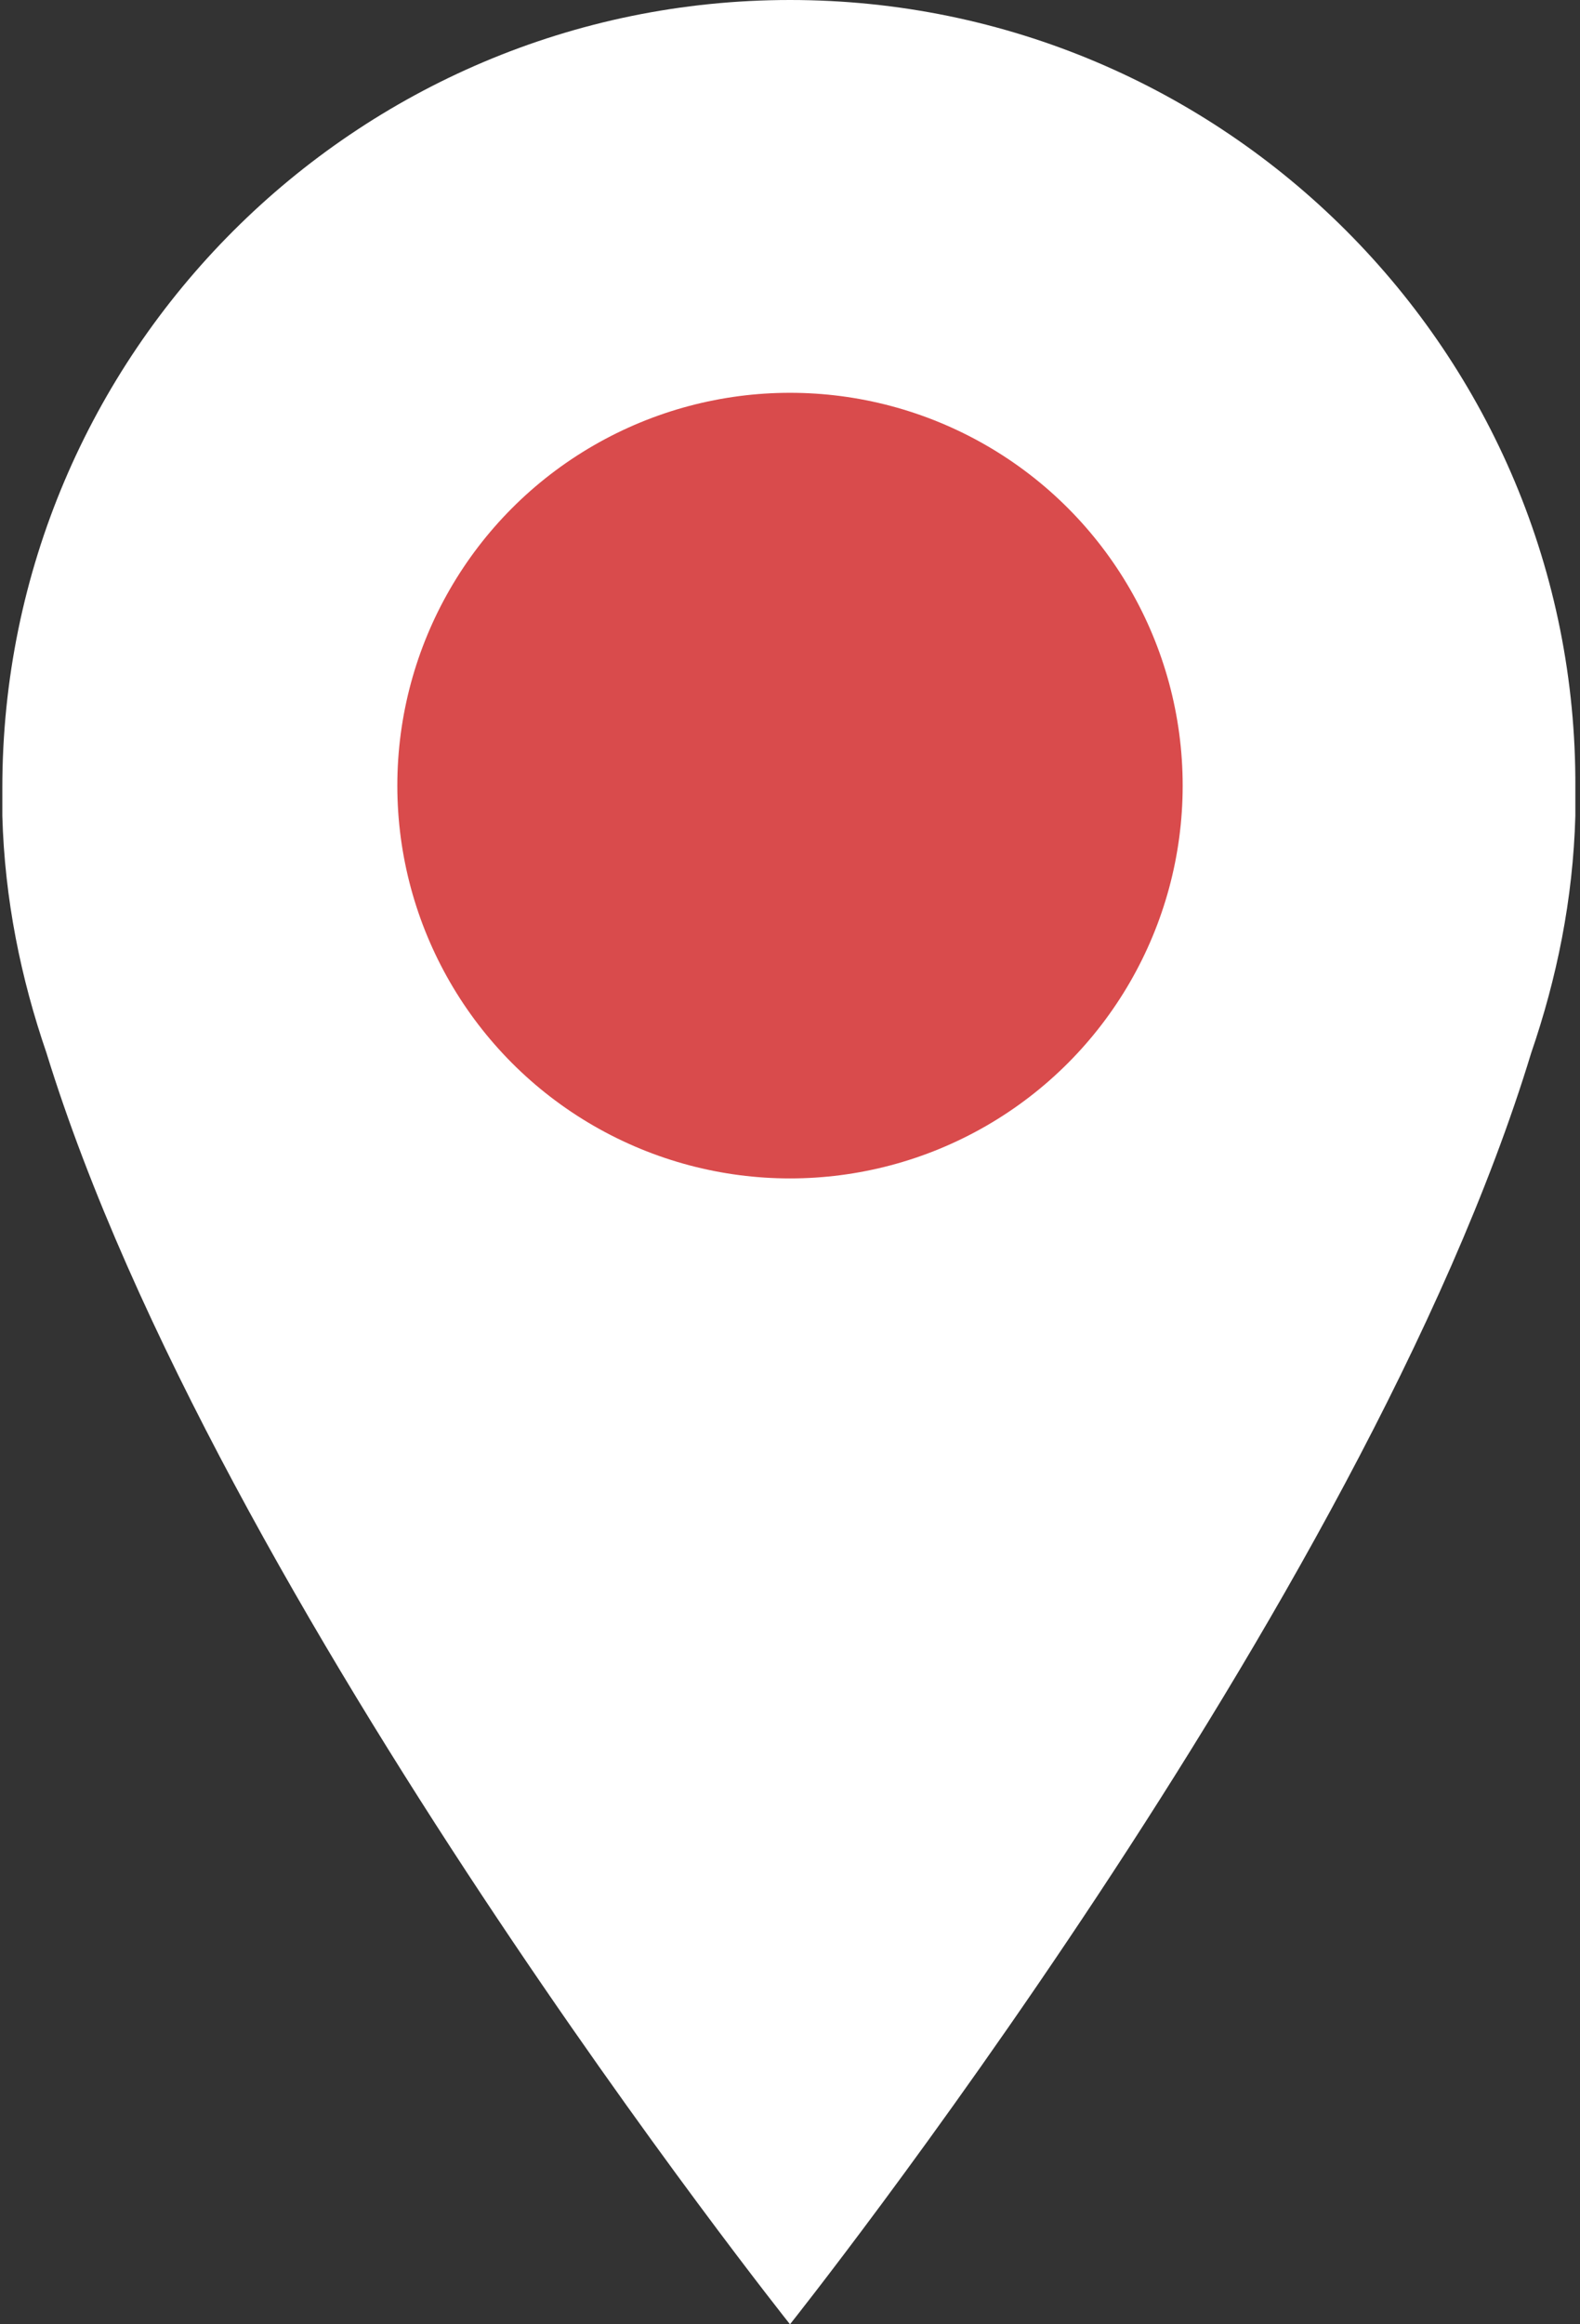 <svg version="1.1" id="Layer_1" xmlns="http://www.w3.org/2000/svg" xmlns:xlink="http://www.w3.org/1999/xlink" x="0px" y="0px"
	 viewBox="0 0 68 100" style="enable-background:new 0 0 68 100;" xml:space="preserve">
<rect x="0" y="0" width="68" height="100" fill="#333333" stroke="none"/>
<style type="text/css">
	.st0{fill:#ffffff;}
	.st1{fill:#D94B4C;}
</style>
<g id="Page-1">
	<g id="locator">
		<path id="Shape" class="st0" d="M34,0C15.3,0,0.1,15.2,0.1,33.9c0,0.4,0,0.8,0,1.2c0.1,3.6,0.8,7,1.9,10.2C9.3,69,34,100,34,100
			s24.7-31,31.9-54.7c1.1-3.2,1.8-6.6,1.9-10.2c0-0.4,0-0.8,0-1.2C67.9,15.2,52.7,0,34,0z M34,50.5c-9.2,0-16.6-7.4-16.6-16.6
			c0-9.2,7.4-16.6,16.6-16.6c9.2,0,16.6,7.4,16.6,16.6C50.6,43,43.2,50.5,34,50.5z"/>
	</g>
</g>
<circle class="st1" cx="34" cy="33.8" r="16.9"/>
</svg>
